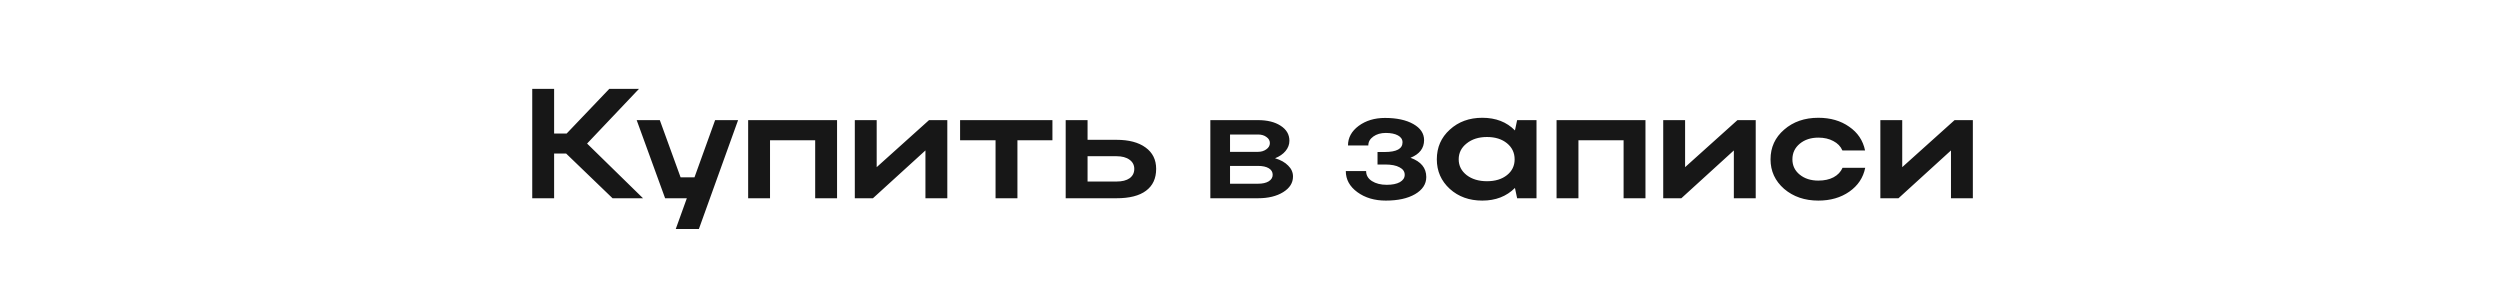 <?xml version="1.0" encoding="UTF-8"?> <svg xmlns="http://www.w3.org/2000/svg" width="320" height="39" viewBox="0 0 320 39" fill="none"> <rect width="320" height="39" fill="white"></rect> <path d="M70.927 19.656V25.376H68.127V11.376H70.927V17.096H72.527L77.987 11.376H81.787L75.147 18.376L82.307 25.376H78.407L72.467 19.656H70.927ZM89.455 29.316H86.495L87.915 25.376H85.135L81.495 15.376H84.455L87.115 22.696H88.895L91.535 15.376H94.475L89.455 29.316ZM95.763 15.376H107.143V25.376H104.343V17.956H98.563V25.376H95.763V15.376ZM121.256 25.376H118.456V19.256L111.736 25.376H109.416V15.376H112.216V21.396L118.916 15.376H121.256V25.376ZM127.431 25.376V17.956H122.891V15.376H134.711V17.956H130.231V25.376H127.431ZM136.408 15.376H139.208V17.896H142.908C144.495 17.896 145.735 18.223 146.628 18.876C147.535 19.529 147.988 20.443 147.988 21.616C147.988 22.843 147.555 23.776 146.688 24.416C145.835 25.056 144.575 25.376 142.908 25.376H136.408V15.376ZM145.188 21.616C145.188 21.123 144.981 20.729 144.568 20.436C144.168 20.143 143.615 19.996 142.908 19.996H139.208V23.236H142.908C143.628 23.236 144.188 23.096 144.588 22.816C144.988 22.523 145.188 22.123 145.188 21.616ZM154.924 25.376V15.376H161.024C162.224 15.376 163.19 15.616 163.924 16.096C164.67 16.576 165.044 17.216 165.044 18.016C165.044 18.496 164.877 18.936 164.544 19.336C164.224 19.723 163.777 20.029 163.204 20.256C163.924 20.469 164.484 20.783 164.884 21.196C165.297 21.596 165.504 22.063 165.504 22.596C165.504 23.409 165.084 24.076 164.244 24.596C163.404 25.116 162.33 25.376 161.024 25.376H154.924ZM162.084 19.116C162.39 18.903 162.544 18.636 162.544 18.316C162.544 17.996 162.397 17.736 162.104 17.536C161.824 17.323 161.464 17.216 161.024 17.216H157.444V19.436H161.024C161.437 19.436 161.79 19.329 162.084 19.116ZM162.904 22.376C162.904 22.016 162.737 21.736 162.404 21.536C162.07 21.336 161.61 21.236 161.024 21.236H157.444V23.516H161.024C161.597 23.516 162.05 23.416 162.384 23.216C162.73 23.003 162.904 22.723 162.904 22.376ZM177.383 25.676C175.943 25.676 174.729 25.316 173.743 24.596C172.756 23.876 172.263 22.976 172.263 21.896H174.863C174.863 22.429 175.109 22.856 175.603 23.176C176.109 23.496 176.743 23.656 177.503 23.656C178.209 23.656 178.769 23.543 179.183 23.316C179.596 23.076 179.803 22.763 179.803 22.376C179.803 21.963 179.583 21.643 179.143 21.416C178.716 21.176 178.096 21.056 177.283 21.056H176.323V19.456H177.243C178.763 19.456 179.523 19.043 179.523 18.216C179.523 17.843 179.329 17.549 178.943 17.336C178.556 17.123 178.036 17.016 177.383 17.016C176.743 17.016 176.209 17.169 175.783 17.476C175.356 17.783 175.143 18.163 175.143 18.616H172.543C172.543 17.629 172.996 16.796 173.903 16.116C174.823 15.436 175.949 15.096 177.283 15.096C178.776 15.096 179.983 15.356 180.903 15.876C181.823 16.396 182.283 17.083 182.283 17.936C182.283 18.976 181.703 19.729 180.543 20.196C181.889 20.676 182.563 21.496 182.563 22.656C182.563 23.563 182.083 24.296 181.123 24.856C180.176 25.403 178.929 25.676 177.383 25.676ZM196.673 25.376H194.193L193.913 24.056C192.833 25.136 191.44 25.676 189.733 25.676C188.066 25.676 186.68 25.176 185.573 24.176C184.466 23.163 183.913 21.903 183.913 20.396C183.913 18.863 184.466 17.596 185.573 16.596C186.68 15.583 188.066 15.076 189.733 15.076C191.466 15.076 192.86 15.616 193.913 16.696L194.193 15.376H196.673V25.376ZM186.713 20.396C186.713 21.209 187.053 21.883 187.733 22.416C188.413 22.936 189.28 23.196 190.333 23.196C191.386 23.196 192.24 22.936 192.893 22.416C193.546 21.896 193.873 21.223 193.873 20.396C193.873 19.556 193.546 18.869 192.893 18.336C192.24 17.803 191.386 17.536 190.333 17.536C189.28 17.536 188.413 17.809 187.733 18.356C187.053 18.889 186.713 19.569 186.713 20.396ZM199.24 15.376H210.62V25.376H207.82V17.956H202.04V25.376H199.24V15.376ZM224.732 25.376H221.932V19.256L215.212 25.376H212.892V15.376H215.692V21.396L222.392 15.376H224.732V25.376ZM229.428 20.396C229.428 21.196 229.741 21.849 230.368 22.356C230.994 22.863 231.788 23.116 232.748 23.116C233.508 23.116 234.154 22.976 234.688 22.696C235.234 22.403 235.621 21.996 235.848 21.476H238.748C238.494 22.743 237.814 23.763 236.708 24.536C235.614 25.296 234.294 25.676 232.748 25.676C231.001 25.676 229.541 25.176 228.368 24.176C227.208 23.163 226.628 21.903 226.628 20.396C226.628 18.863 227.208 17.596 228.368 16.596C229.528 15.583 230.988 15.076 232.748 15.076C234.294 15.076 235.608 15.456 236.688 16.216C237.781 16.963 238.461 17.976 238.728 19.256H235.828C235.601 18.736 235.214 18.336 234.668 18.056C234.134 17.763 233.494 17.616 232.748 17.616C231.788 17.616 230.994 17.876 230.368 18.396C229.741 18.916 229.428 19.583 229.428 20.396ZM252.525 25.376H249.725V19.256L243.005 25.376H240.685V15.376H243.485V21.396L250.185 15.376H252.525V25.376Z" fill="#171717"></path> </svg> 